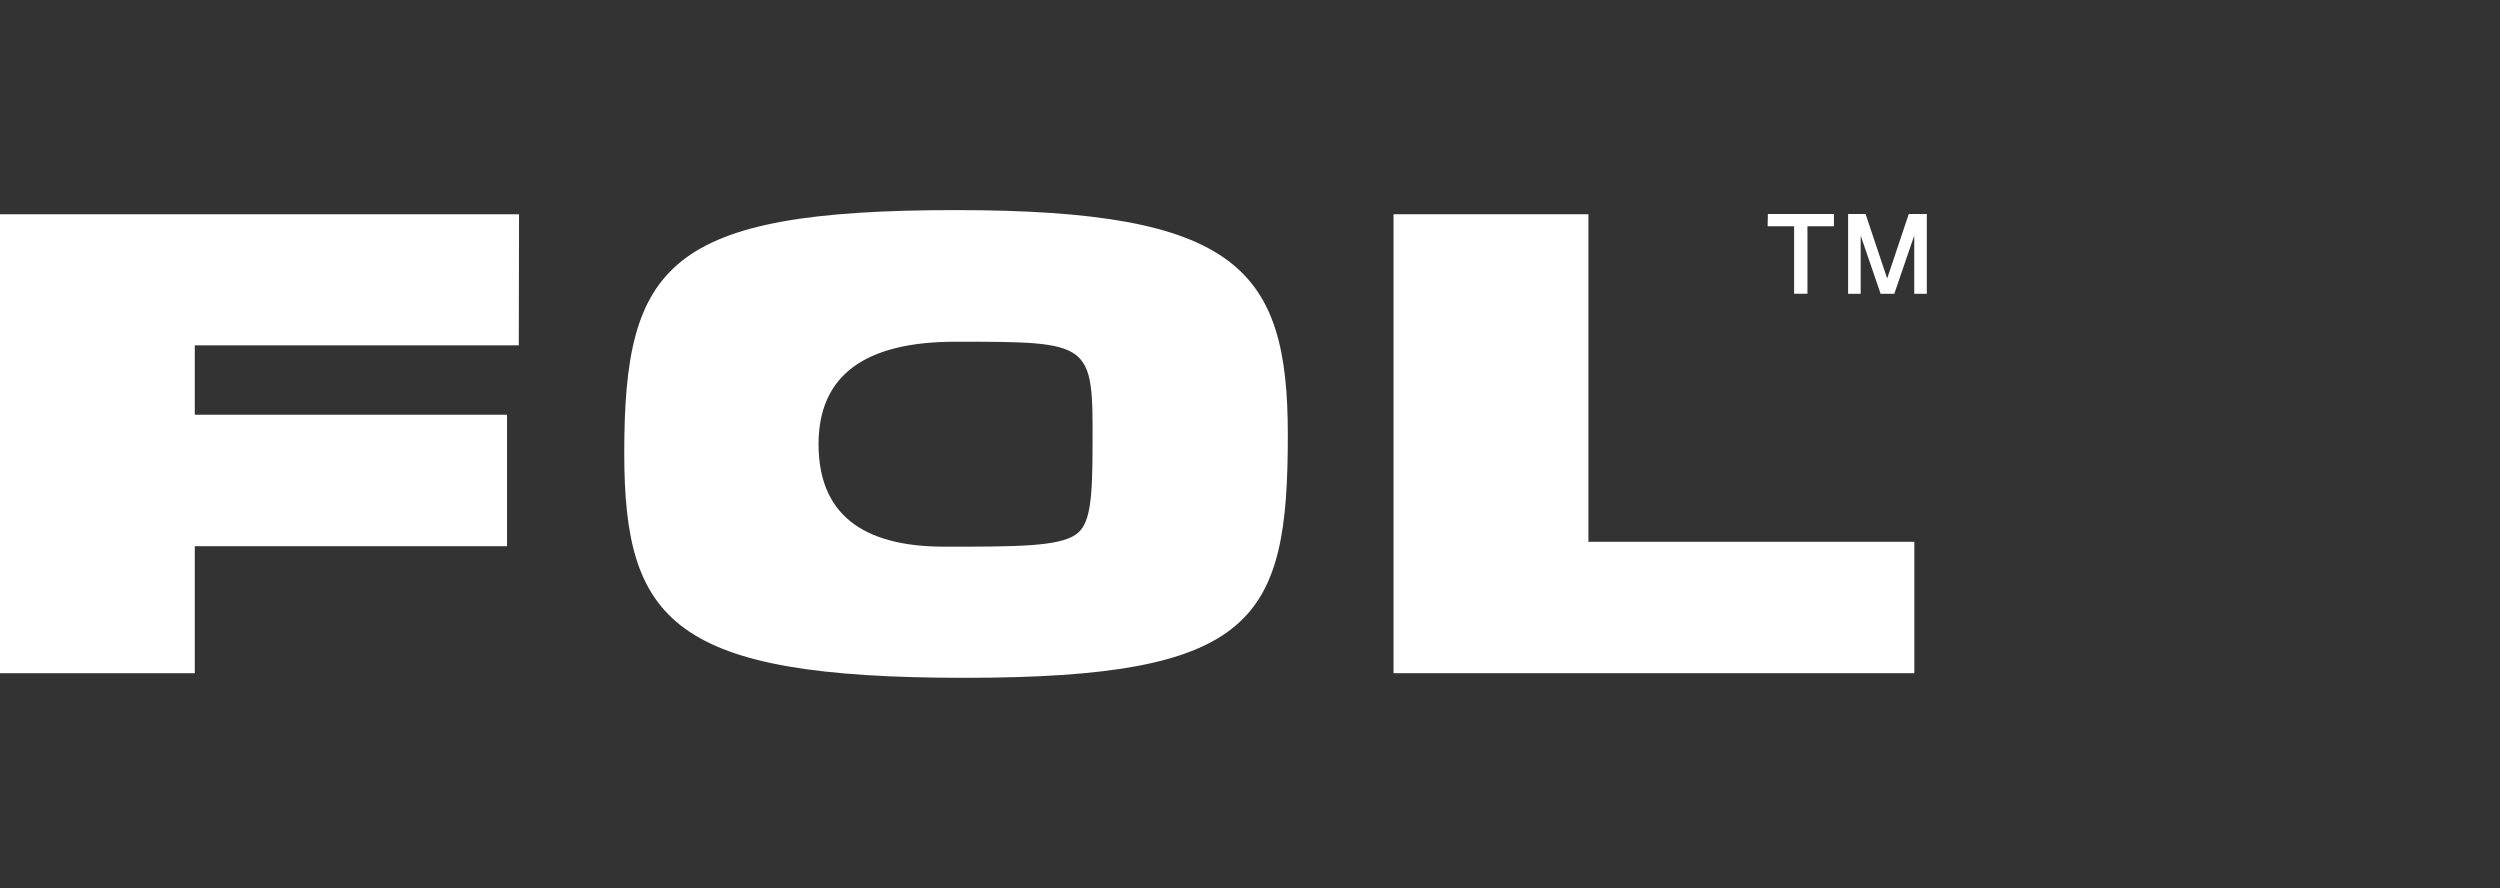 <?xml version="1.0" encoding="UTF-8"?>
<svg id="_レイヤー_1" xmlns="http://www.w3.org/2000/svg" version="1.1" viewBox="0 0 302 107.27">
  <rect x="0" y="0" width="302" height="107.27" fill="#333333" stroke="none"/>
  <!-- Generator: Adobe Illustrator 29.8.2, SVG Export Plug-In . SVG Version: 2.1.1 Build 3)  -->
  <defs>
    <style>
      .st0 {
        fill: #fff;
      }
    </style>
  </defs>
  <polygon class="st0" points="216.73 35.48 218.34 35.48 218.34 27.33 221.54 27.33 221.54 25.85 213.56 25.85 213.53 27.33 216.73 27.33 216.73 35.48"/>
  <polygon class="st0" points="0 81.32 23.53 81.32 23.53 65.98 61.25 65.98 61.25 50.1 23.53 50.1 23.53 41.72 62.67 41.72 62.7 25.88 0 25.88 0 81.32"/>
  <path class="st0" d="M115.44,25.38c-34.82,0-40.03,6.6-40.03,29.34,0,20.4,5.91,27.16,41.09,27.16s39.07-6.96,39.07-29.34c0-20.03-6.04-27.16-40.13-27.16ZM131.98,53.63c0,6.73-.26,9.77-2.05,10.96-2.11,1.45-7.26,1.45-15.84,1.45-10.13,0-15.21-4.13-15.21-12.38,0-8.25,5.51-12.38,16.53-12.38,16.5,0,16.63,0,16.57,12.38h0v-.03Z"/>
  <polygon class="st0" points="191.88 25.88 168.34 25.88 168.34 81.32 231.25 81.32 231.25 65.45 191.88 65.45 191.88 25.88"/>
  <path class="st0" d="M231.74,25.85h-1.16l-2.61,7.79-2.61-7.79h-2.11v9.64h1.52v-7.03l2.41,7.03h1.65l2.41-7.03v7.03h1.52v-9.64h-1.02Z"/>
</svg>